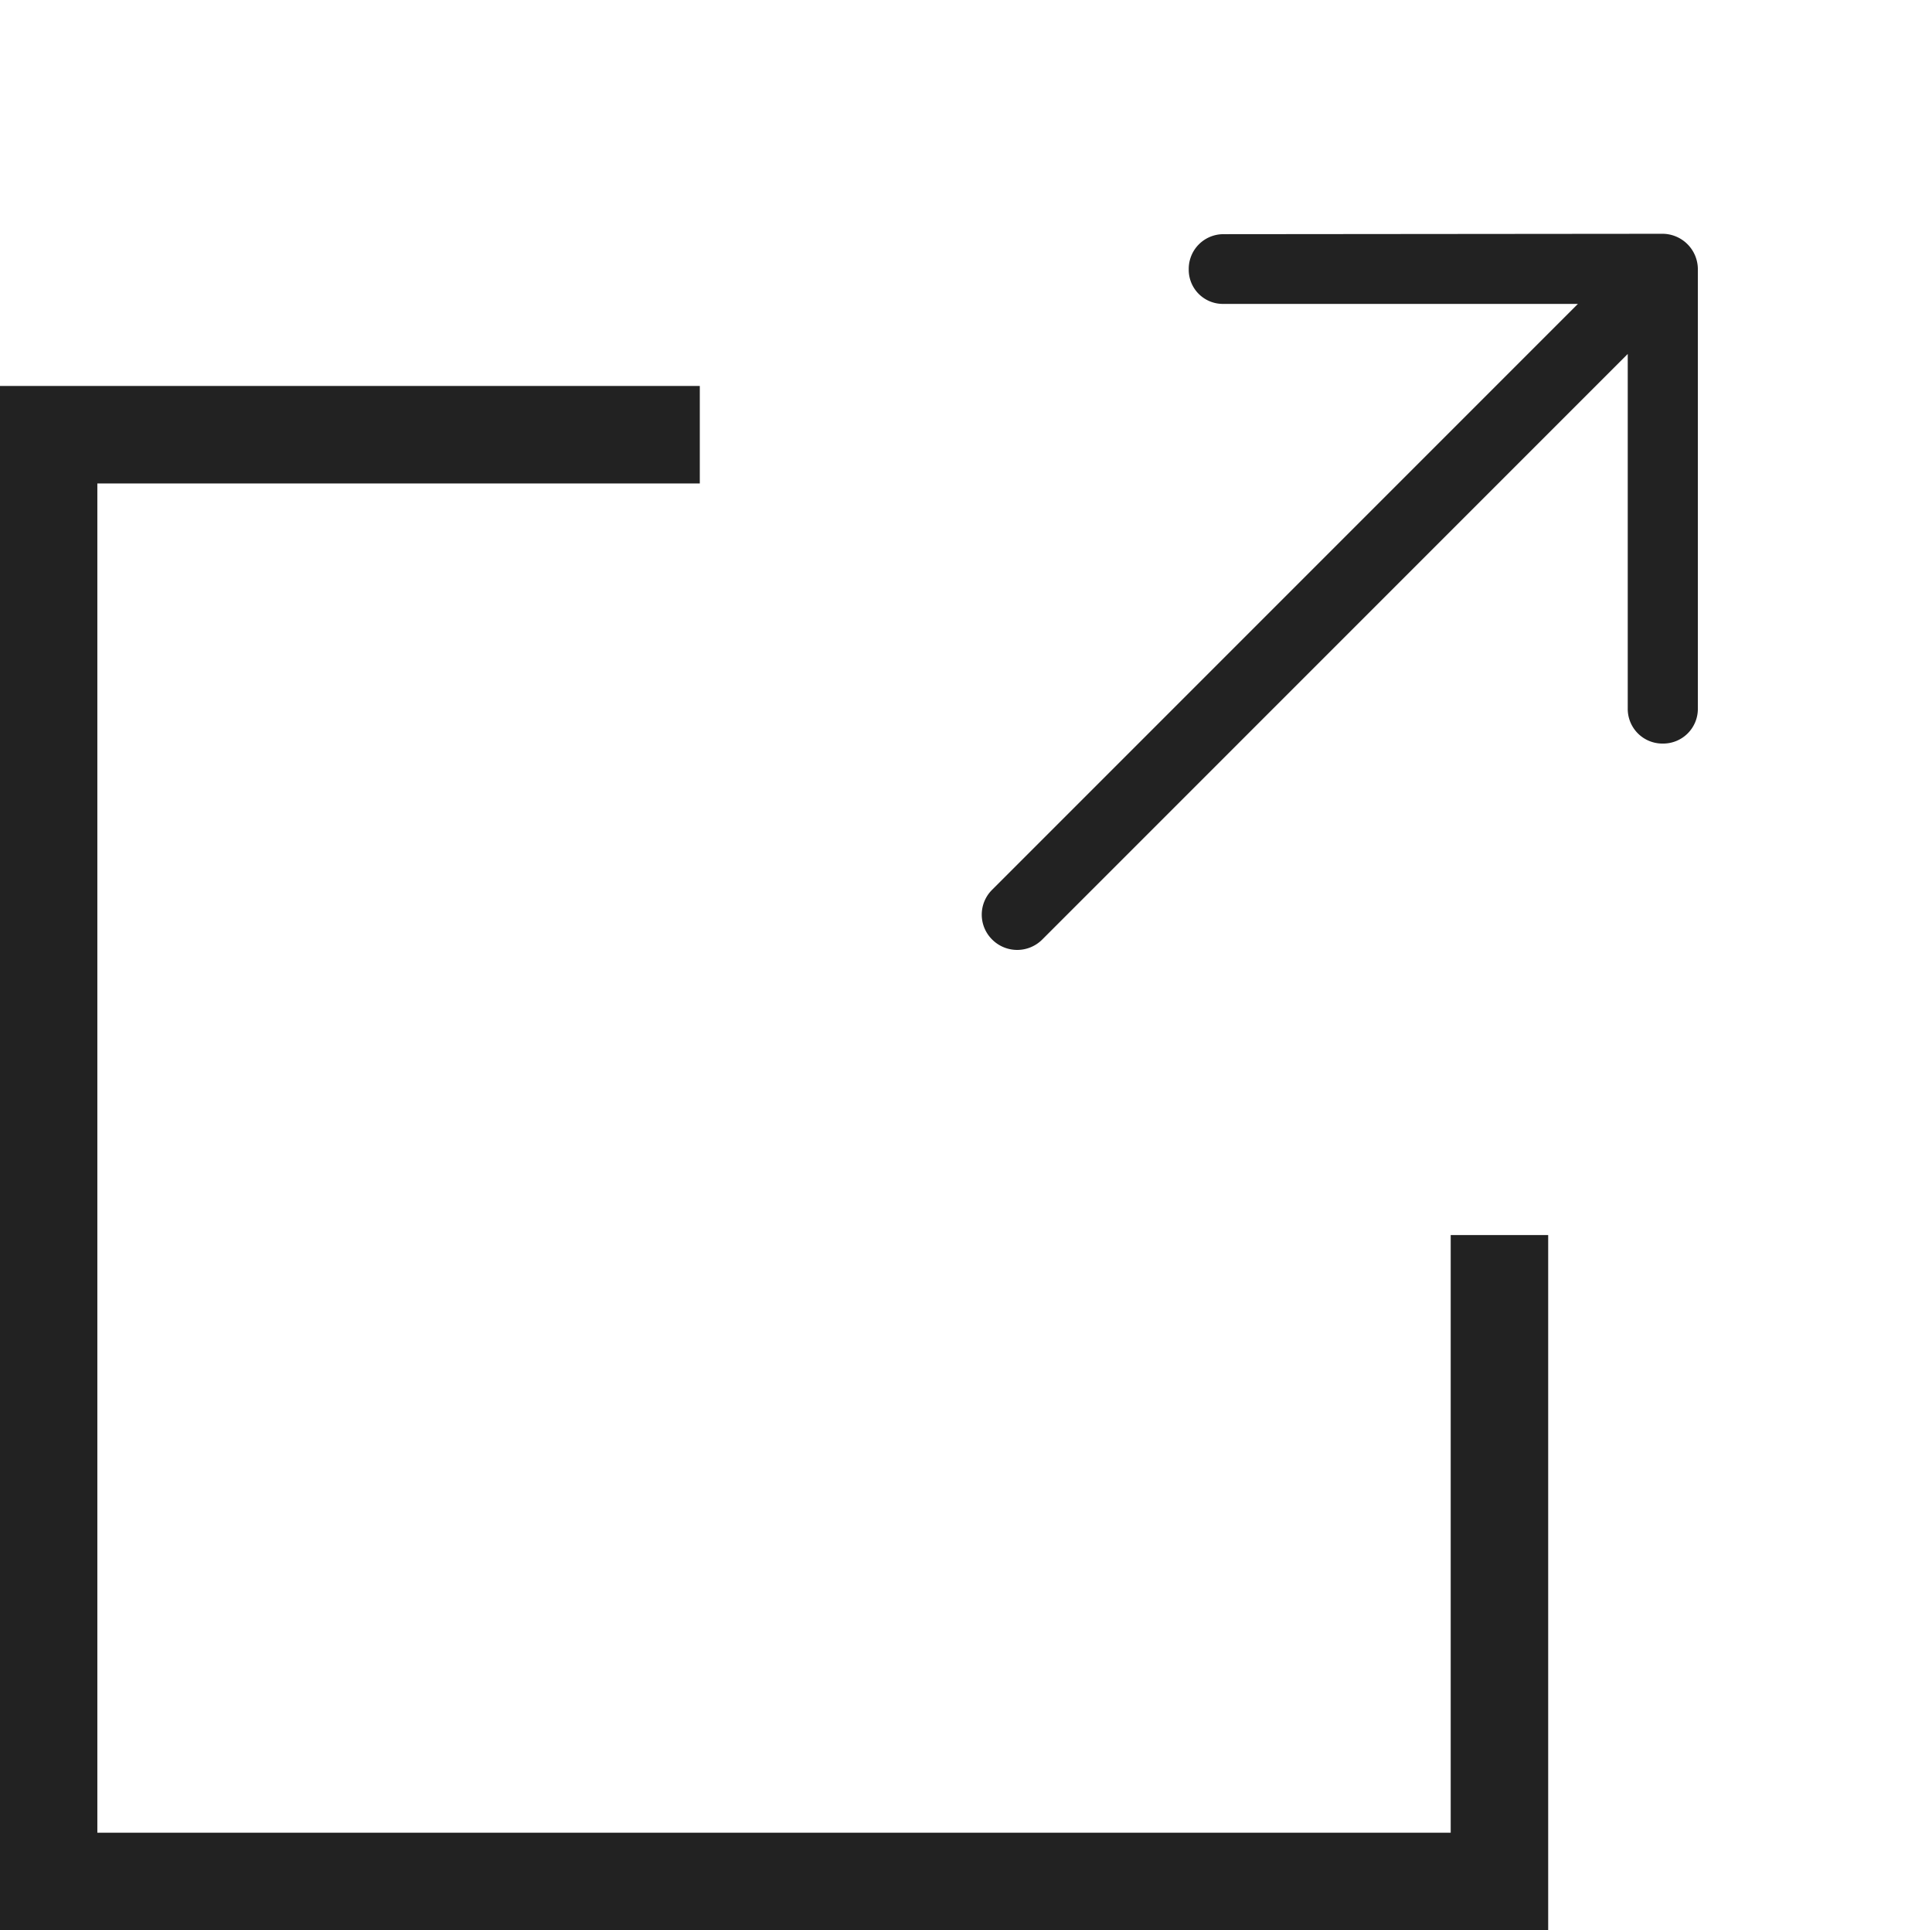 <svg xmlns="http://www.w3.org/2000/svg" width="13.873" height="13.857" viewBox="0 0 13.873 13.857"><defs><style>.a{fill:#222;}.b{fill:none;stroke:#222;stroke-width:0.7px;}</style></defs><g transform="translate(-1064.975 -394.099)"><path class="a" d="M4.889,4.757a.249.249,0,0,0,0-.356.245.245,0,0,0-.352,0l-1.8,1.8V.253A.251.251,0,0,0,2.483,0a.254.254,0,0,0-.253.253V6.2L.43,4.4a.249.249,0,0,0-.356,0,.249.249,0,0,0,0,.356L2.306,6.988a.255.255,0,0,0,.356,0Z" transform="translate(1073.856 402.601) rotate(-135)"/><path class="b" d="M-15760-13572.78h-4.676v10.387h10.418v-4.641" transform="translate(16830 13970)"/></g></svg>
